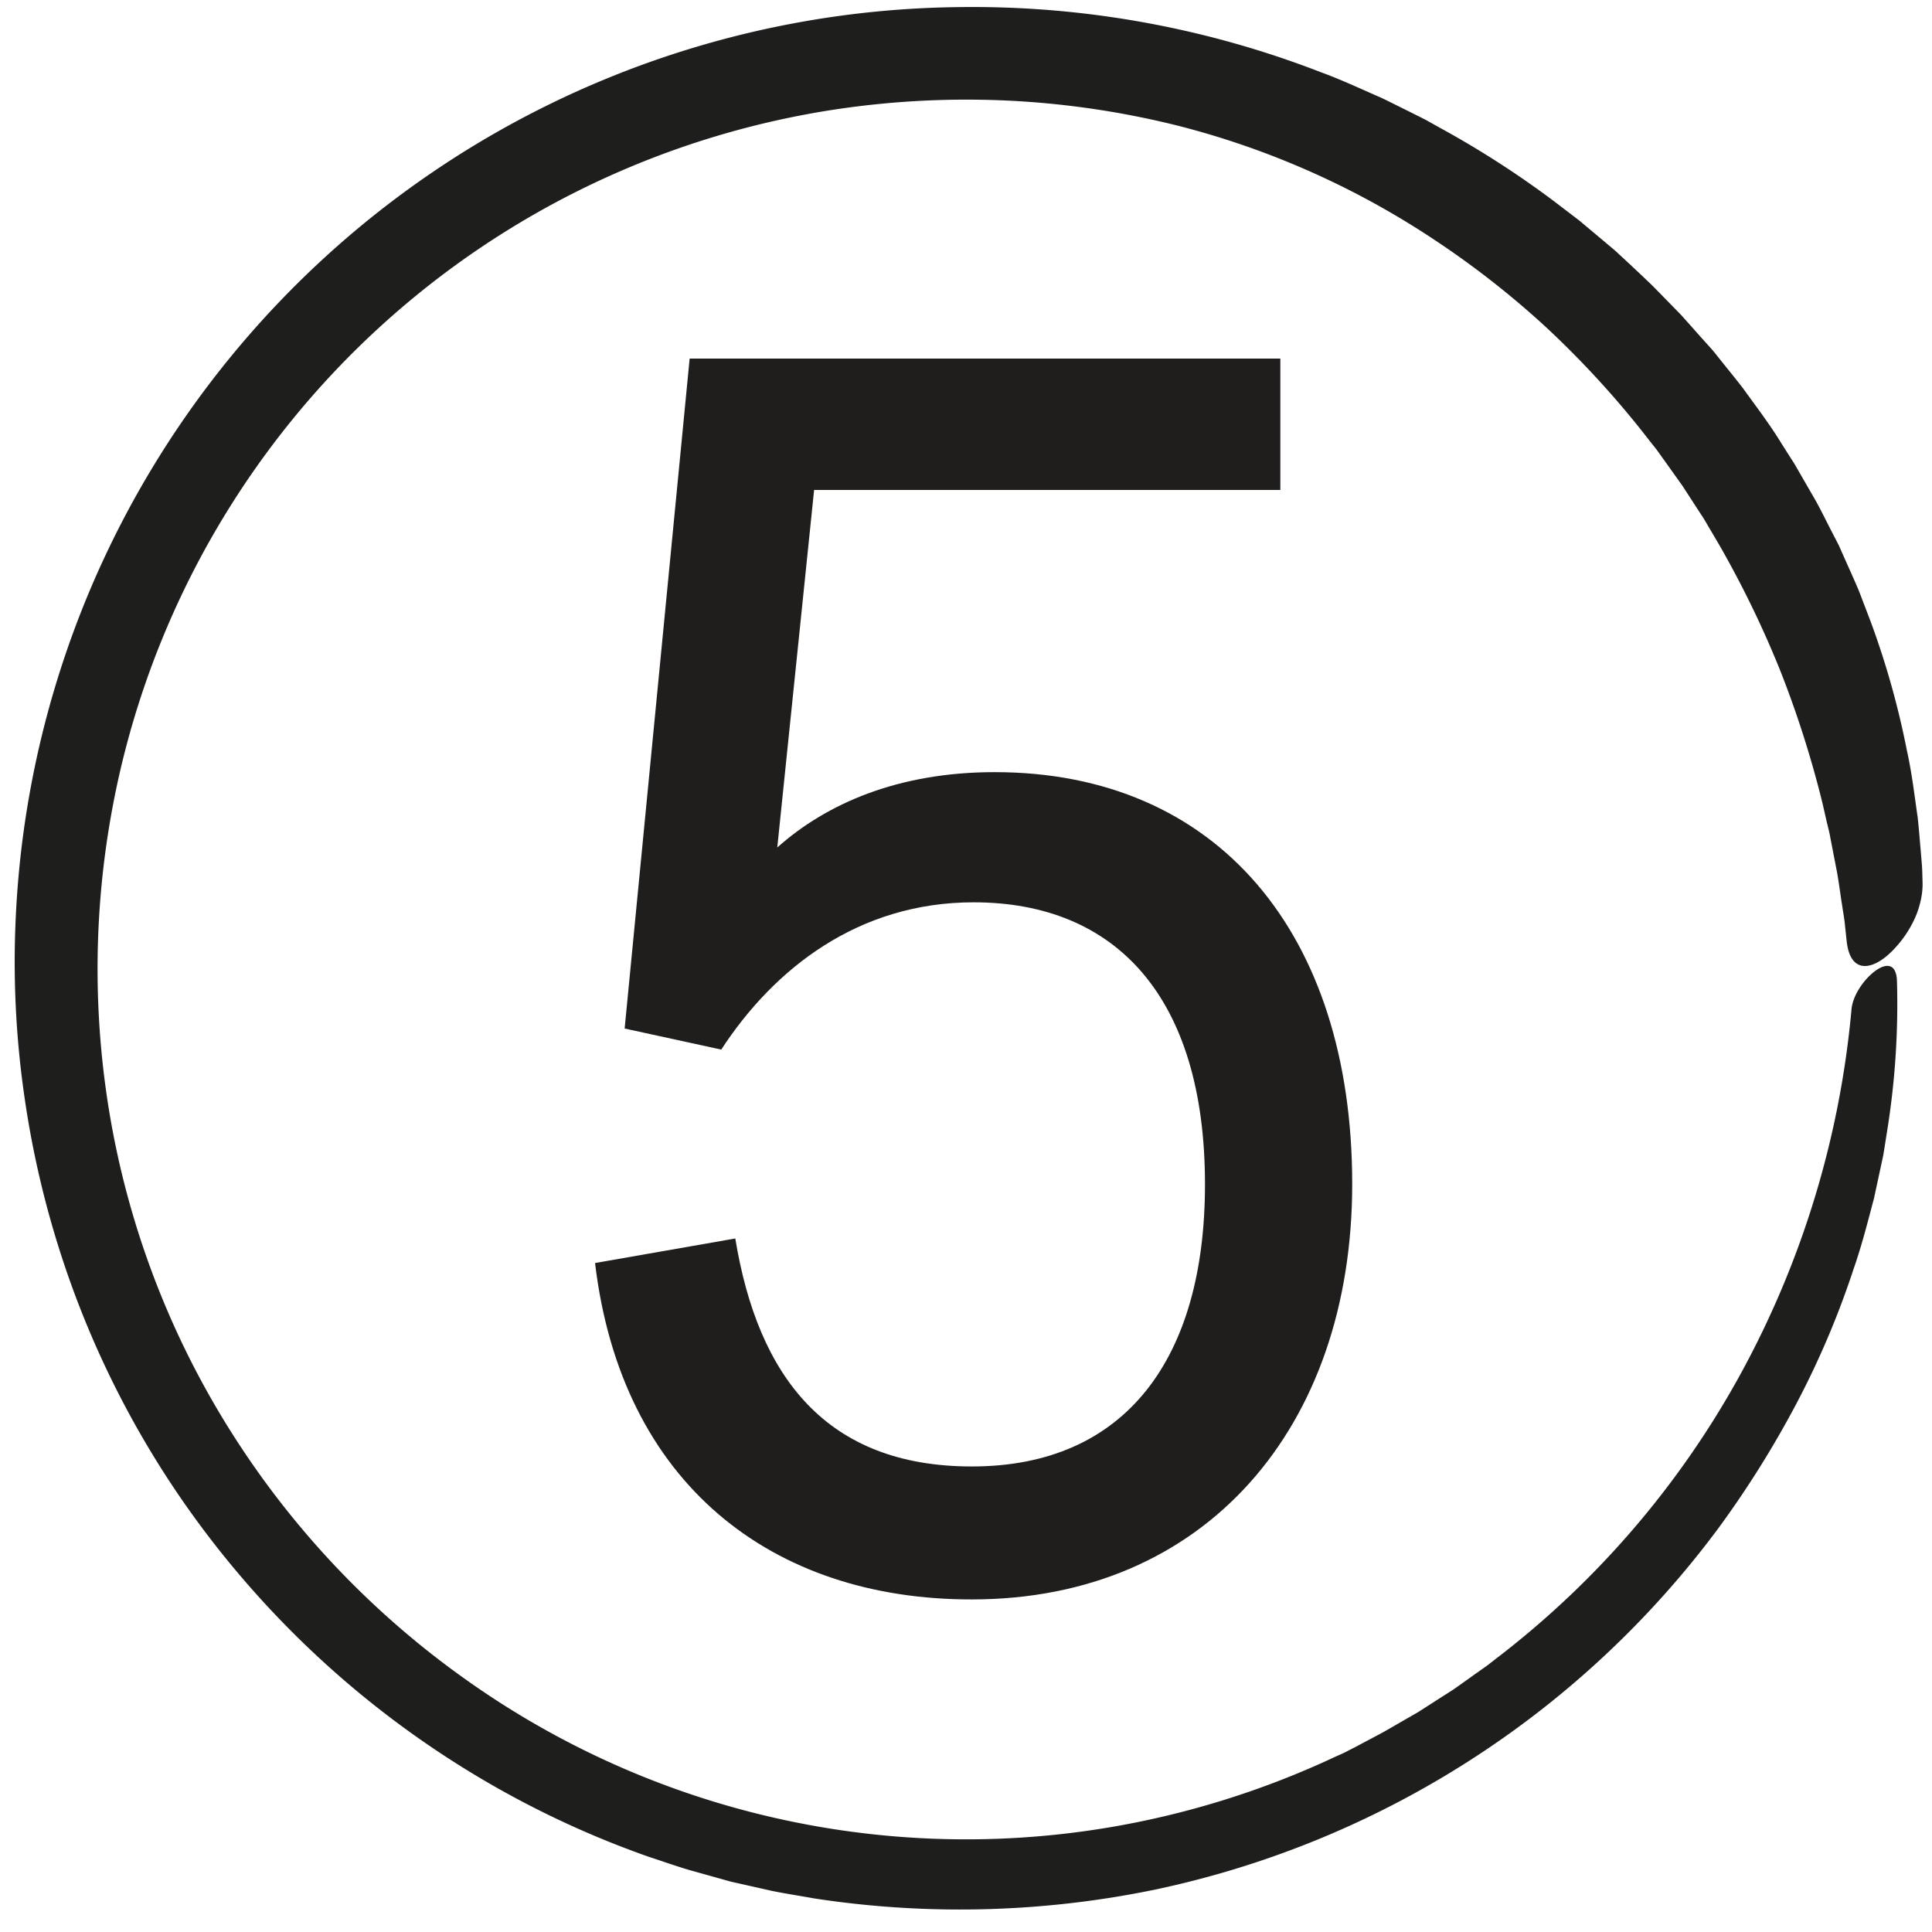 <svg id="Layer_1" data-name="Layer 1" xmlns="http://www.w3.org/2000/svg" viewBox="0 0 500 500"><defs><style>.cls-1{fill:#201d1d;}.cls-2{fill:#1e1e1d;}</style></defs><path class="cls-1" d="M154,326.87l36.29-6.35c5.89,35.83,23.58,59,61.23,59,39.92,0,60.33-28.13,60.33-73,0-48.54-23.13-73-59.87-73-29.94,0-51.71,17.24-65.32,38.11l-25-5.45L178.48,92.8H331.35v34H210.69l-9.53,92.53c12.7-11.34,31.3-19.5,56.25-19.5,57.61,0,92.54,41.73,92.54,106.6,0,63.05-38.11,107.5-98.44,107.5C199.8,414,160.79,384,154,326.87Z"/><path class="cls-2" d="M479.15,261.41A241.87,241.87,0,0,1,450.78,355a234.63,234.63,0,0,1-63.44,74.13l-2.42,1.88-2.51,1.78-5,3.56-1.25.88-1.29.83-2.59,1.65-5.17,3.32-5.32,3.07-2.66,1.53c-.88.52-1.77,1-2.69,1.48L351,452l-2.73,1.41c-.91.46-1.86.85-2.79,1.28a226.76,226.76,0,0,1-46.33,15.86A223.33,223.33,0,0,1,120.6,434.7a227.16,227.16,0,0,1-61.11-64.63A223.54,223.54,0,0,1,28.16,287a227.4,227.4,0,0,1,3.21-88.66A224.56,224.56,0,0,1,217.07,28.19a228.54,228.54,0,0,1,44.44-2.12,225.69,225.69,0,0,1,44,6.63A216.3,216.3,0,0,1,371.13,62a231.27,231.27,0,0,1,28.64,22.36A243.38,243.38,0,0,1,424.5,111l2.81,3.58,1.41,1.78c.46.61.88,1.23,1.33,1.85l5.28,7.39,4.95,7.62c.86,1.24,1.56,2.58,2.35,3.88l2.3,3.9a263.13,263.13,0,0,1,15.81,32.59A268.75,268.75,0,0,1,471.69,208l1,4.39c.33,1.47.76,2.93,1,4.41q.86,4.45,1.72,8.88c.54,3,.9,6,1.38,8.94.21,1.49.51,3,.65,4.48l.48,4.49c.87,7.91,5.82,7.72,10.58,3.65A28.69,28.69,0,0,0,495,238.8a22.64,22.64,0,0,0,1.95-5.22,19,19,0,0,0,.61-5.14c-.05-1.43-.06-2.85-.15-4.28l-.35-4.26c-.26-2.84-.46-5.69-.79-8.53-.83-5.66-1.48-11.37-2.74-17a217.19,217.19,0,0,0-9.31-33.25l-3.09-8.09c-1.11-2.67-2.32-5.3-3.49-7.94l-1.78-4-2-3.87c-1.33-2.57-2.58-5.18-4-7.71l-4.34-7.52-1.08-1.88c-.38-.62-.78-1.22-1.17-1.83L461,114.7c-3-4.92-6.55-9.54-9.93-14.24-1.77-2.29-3.6-4.53-5.41-6.79-.91-1.13-1.79-2.28-2.73-3.37L440,87.05l-2.88-3.25c-1-1.08-1.9-2.18-2.93-3.19l-6.06-6.2c-1-1-2.06-2-3.12-3l-3.18-3-3.18-2.94c-1.05-1-2.19-1.88-3.28-2.82l-6.63-5.56-6.88-5.25a245.9,245.9,0,0,0-29-18.65l-3.76-2.1c-1.27-.67-2.56-1.29-3.84-1.94-2.58-1.27-5.13-2.57-7.71-3.81-5.26-2.28-10.44-4.74-15.82-6.69A249.42,249.42,0,0,0,248.07,1.84,247,247,0,0,0,4,239.22a242.69,242.69,0,0,0,2.32,44.59,246.84,246.84,0,0,0,10.3,43.42,243.36,243.36,0,0,0,43.07,77.6A246.92,246.92,0,0,0,127.41,462a244.17,244.17,0,0,0,40.38,18.5c3.53,1.15,7,2.39,10.57,3.45l10.71,3,10.84,2.44c3.63.72,7.29,1.29,10.93,1.94A249.62,249.62,0,0,0,299.07,489a244.63,244.63,0,0,0,145.7-93.57,259.42,259.42,0,0,0,20.09-32.08,225.44,225.44,0,0,0,14.84-34.92c2.1-6,3.65-12.13,5.27-18.23l2-9.27c.16-.77.34-1.54.48-2.31l.37-2.34.74-4.67a207,207,0,0,0,2.38-37.48c-.08-5-2.9-4.92-5.77-2.75S479.39,257.75,479.15,261.41Z"/></svg>